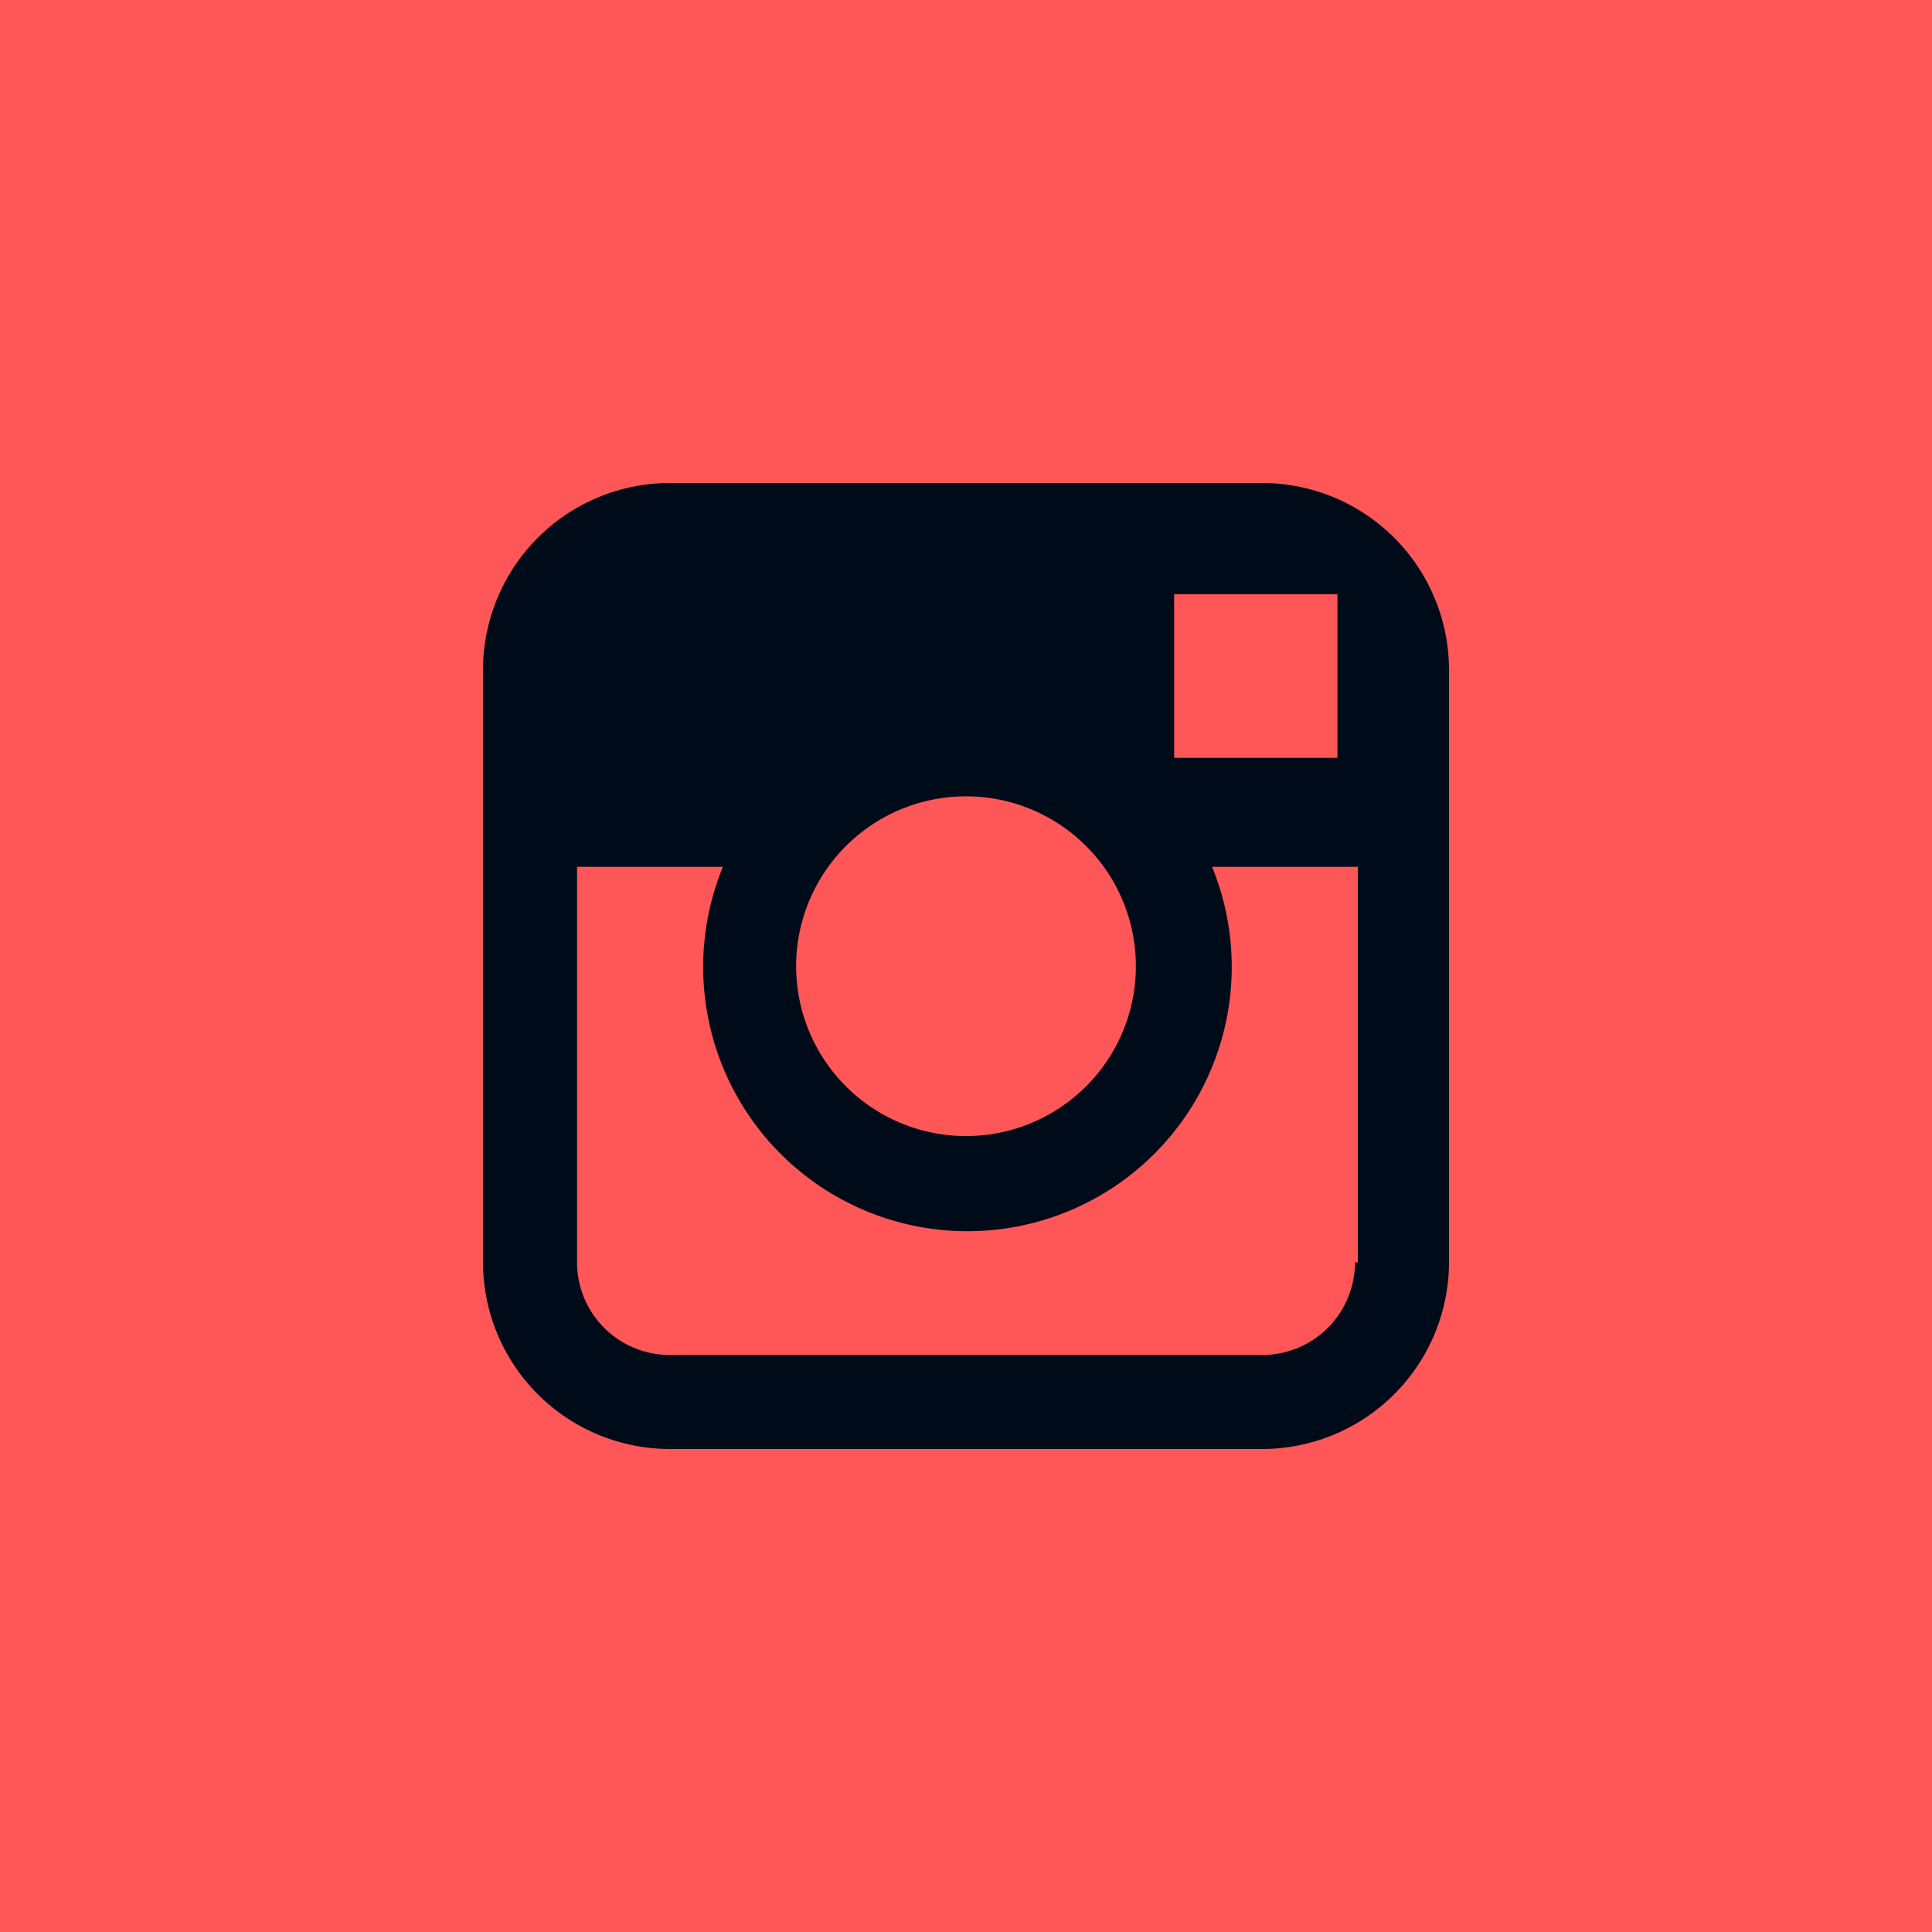 <svg id="Layer_1" data-name="Layer 1" xmlns="http://www.w3.org/2000/svg" viewBox="0 0 53 53"><defs><style>.cls-1{fill:#ff5757;}.cls-2{fill:#000b1a;}</style></defs><title>Huuv_</title><rect class="cls-1" width="53" height="53"/><path class="cls-2" d="M34.63,13.25H18.37a5.13,5.13,0,0,0-5.12,5.12V34.63a5.13,5.13,0,0,0,5.12,5.12H34.63a5.13,5.13,0,0,0,5.12-5.12V18.37A5.13,5.13,0,0,0,34.63,13.25ZM36.1,16.3h0.59v4.49H32.21l0-4.49H36.1ZM22.72,23.78a4.66,4.66,0,1,1-.88,2.72A4.66,4.66,0,0,1,22.72,23.78ZM37.17,34.63a2.54,2.54,0,0,1-2.54,2.54H18.37a2.54,2.54,0,0,1-2.54-2.54V23.78h4a7.25,7.25,0,1,0,13.42,0h4V34.63Z"/></svg>
